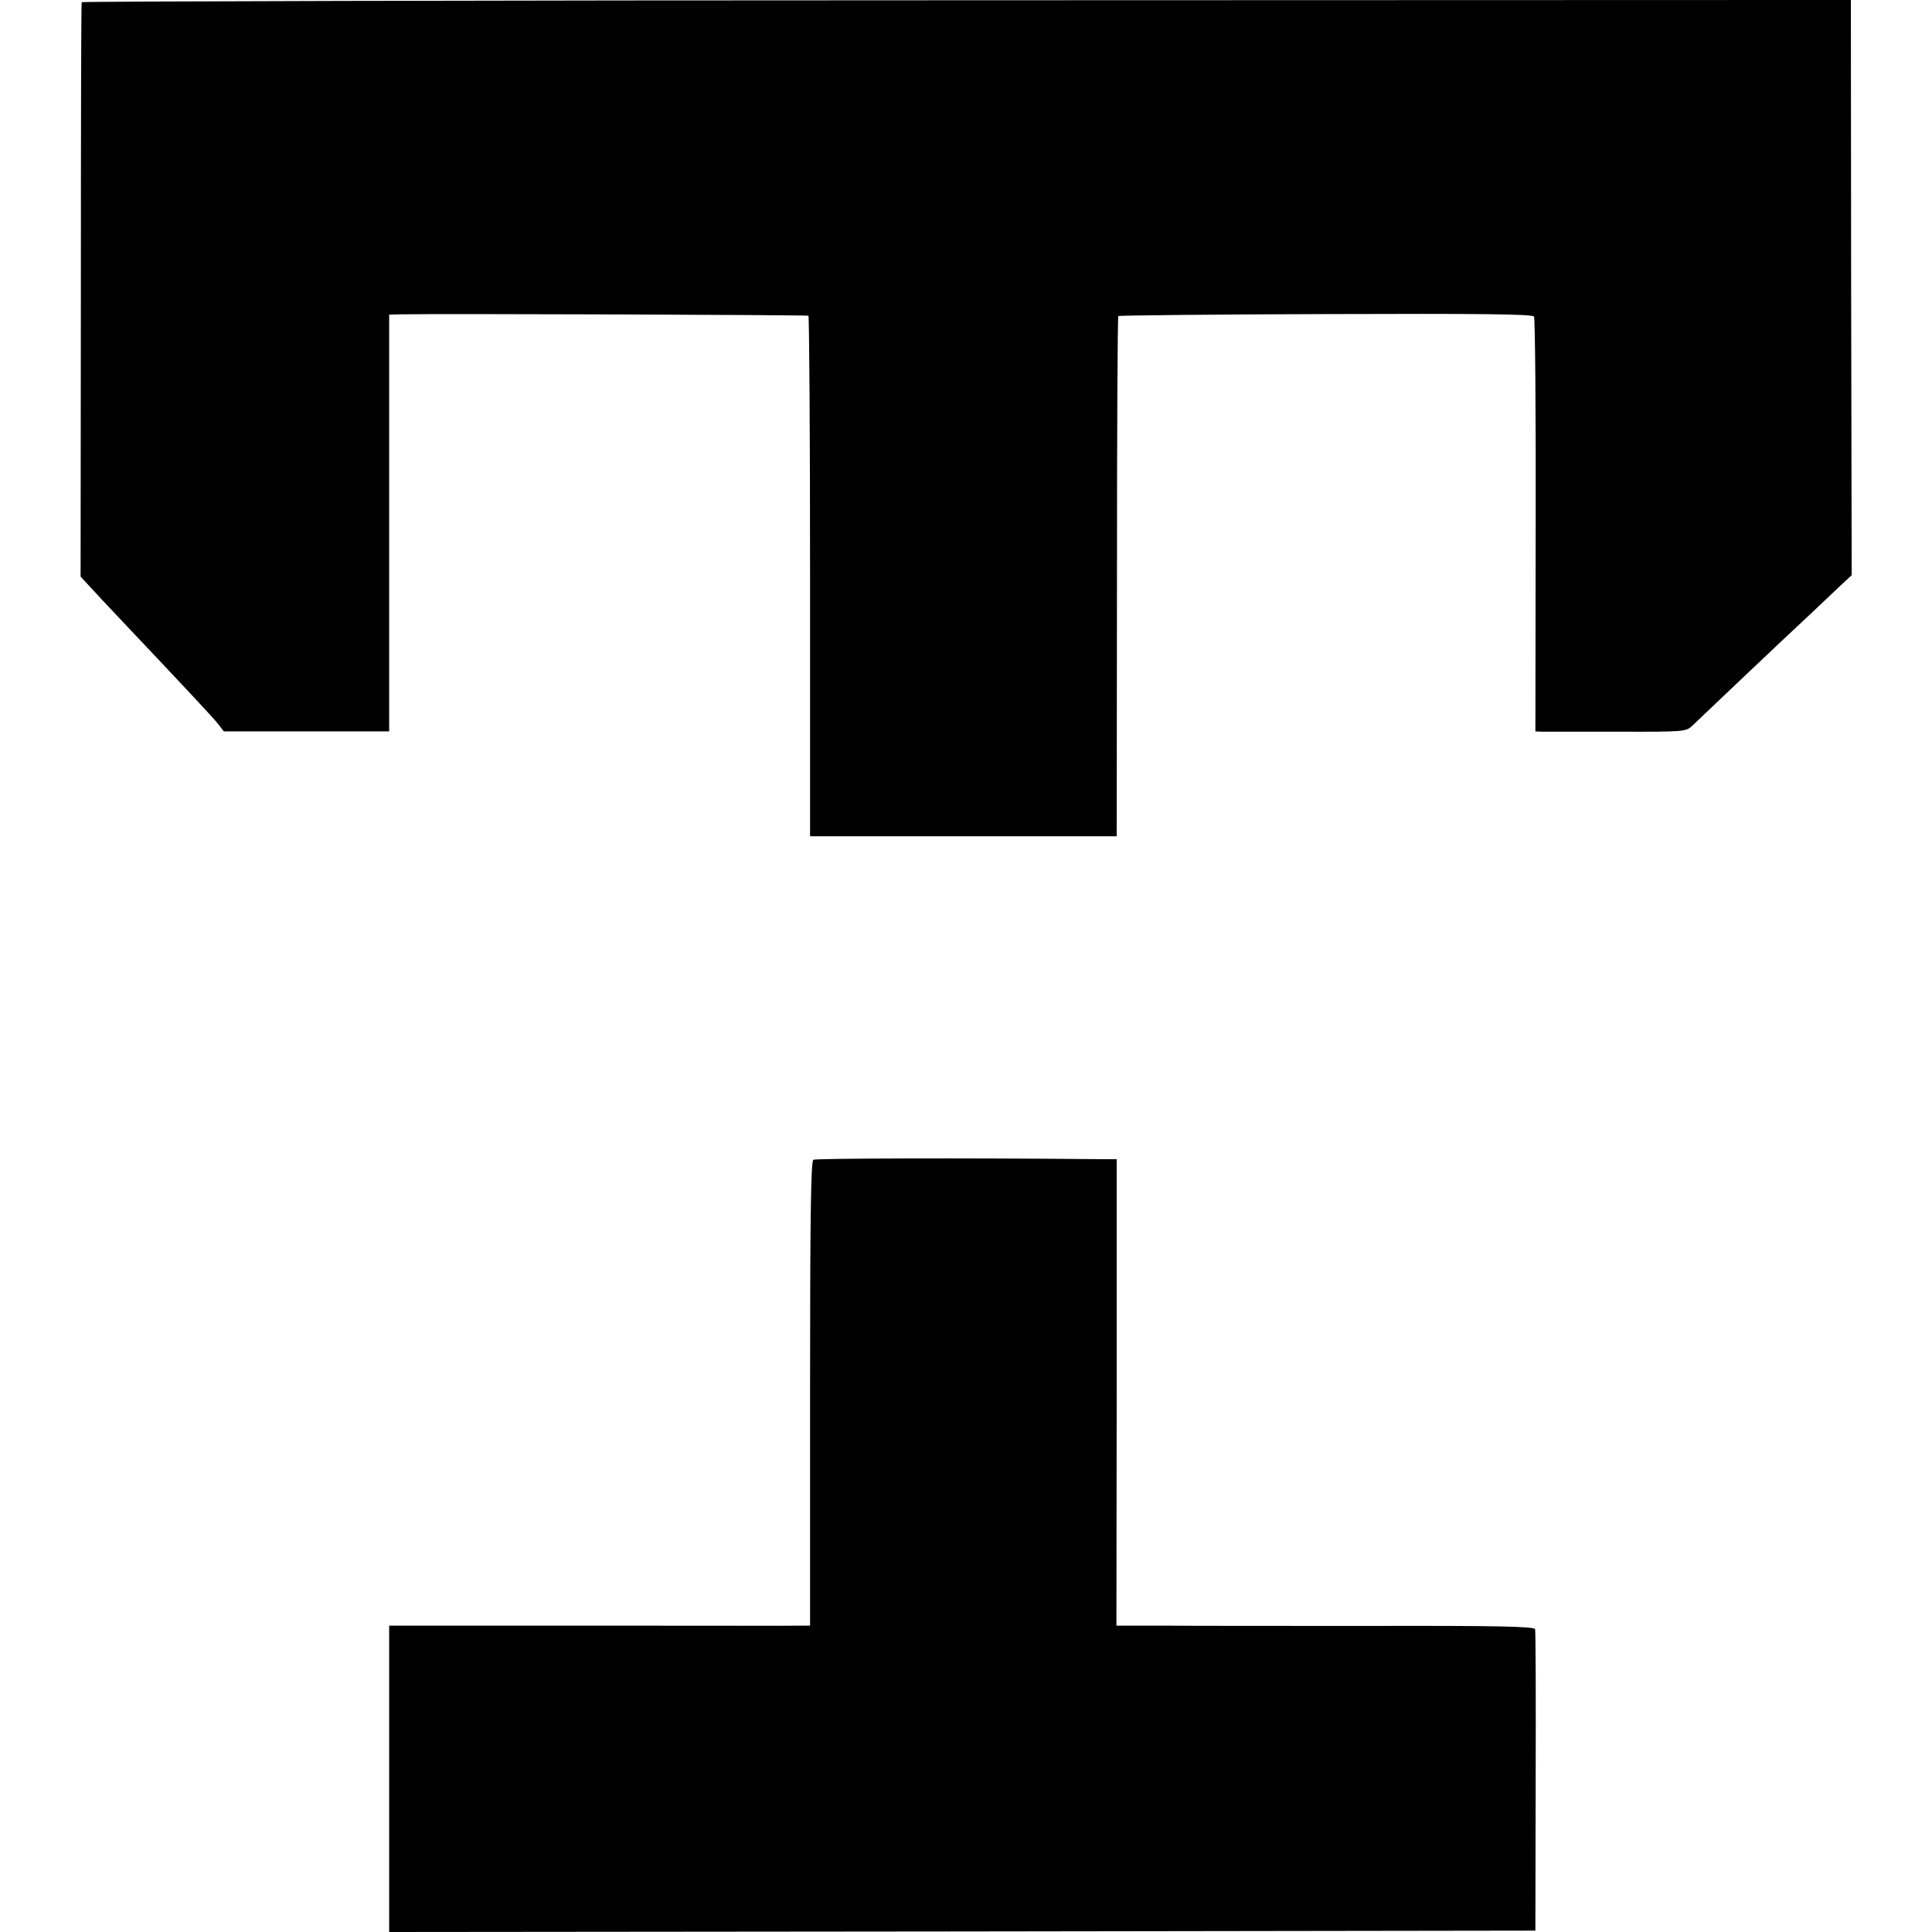 <?xml version="1.0" standalone="no"?>
<!DOCTYPE svg PUBLIC "-//W3C//DTD SVG 20010904//EN"
 "http://www.w3.org/TR/2001/REC-SVG-20010904/DTD/svg10.dtd">
<svg version="1.0" xmlns="http://www.w3.org/2000/svg"
 width="700pt" height="700pt" viewBox="0 0 700 700"
 preserveAspectRatio="xMidYMid meet">
<g transform="translate(0,700) scale(0.1,-0.1)"
fill="#000000" stroke="none">
<path d="M296 6992 c-2 -4 -3 -474 -3 -1044 l-1 -1037 35 -38 c19 -21 65 -70
101 -108 259 -274 345 -366 363 -389 l20 -26 300 0 299 0 0 755 0 755 38 1
c133 3 1475 -2 1481 -5 3 -2 6 -428 6 -945 l0 -941 556 0 555 0 1 940 c0 517
2 943 5 945 2 2 340 6 751 7 557 2 750 0 755 -9 4 -6 7 -347 6 -757 l-1 -746
21 -1 c12 0 134 0 273 0 251 -1 252 0 276 23 29 28 325 309 422 399 38 36 89
84 112 106 l42 39 -2 1042 -1 1042 -3203 -1 c-1762 0 -3205 -4 -3207 -7z"/>
<path d="M2947 2798 c-9 -5 -12 -208 -12 -847 l0 -841 -35 0 c-19 -1 -362 0
-762 0 l-728 0 0 -555 0 -555 2077 2 2076 3 1 540 c1 297 0 546 -2 552 -3 10
-135 13 -590 12 -323 0 -663 0 -757 1 l-170 0 1 845 0 845 -45 0 c-516 5
-1045 3 -1054 -2z"/>
</g>
</svg>
